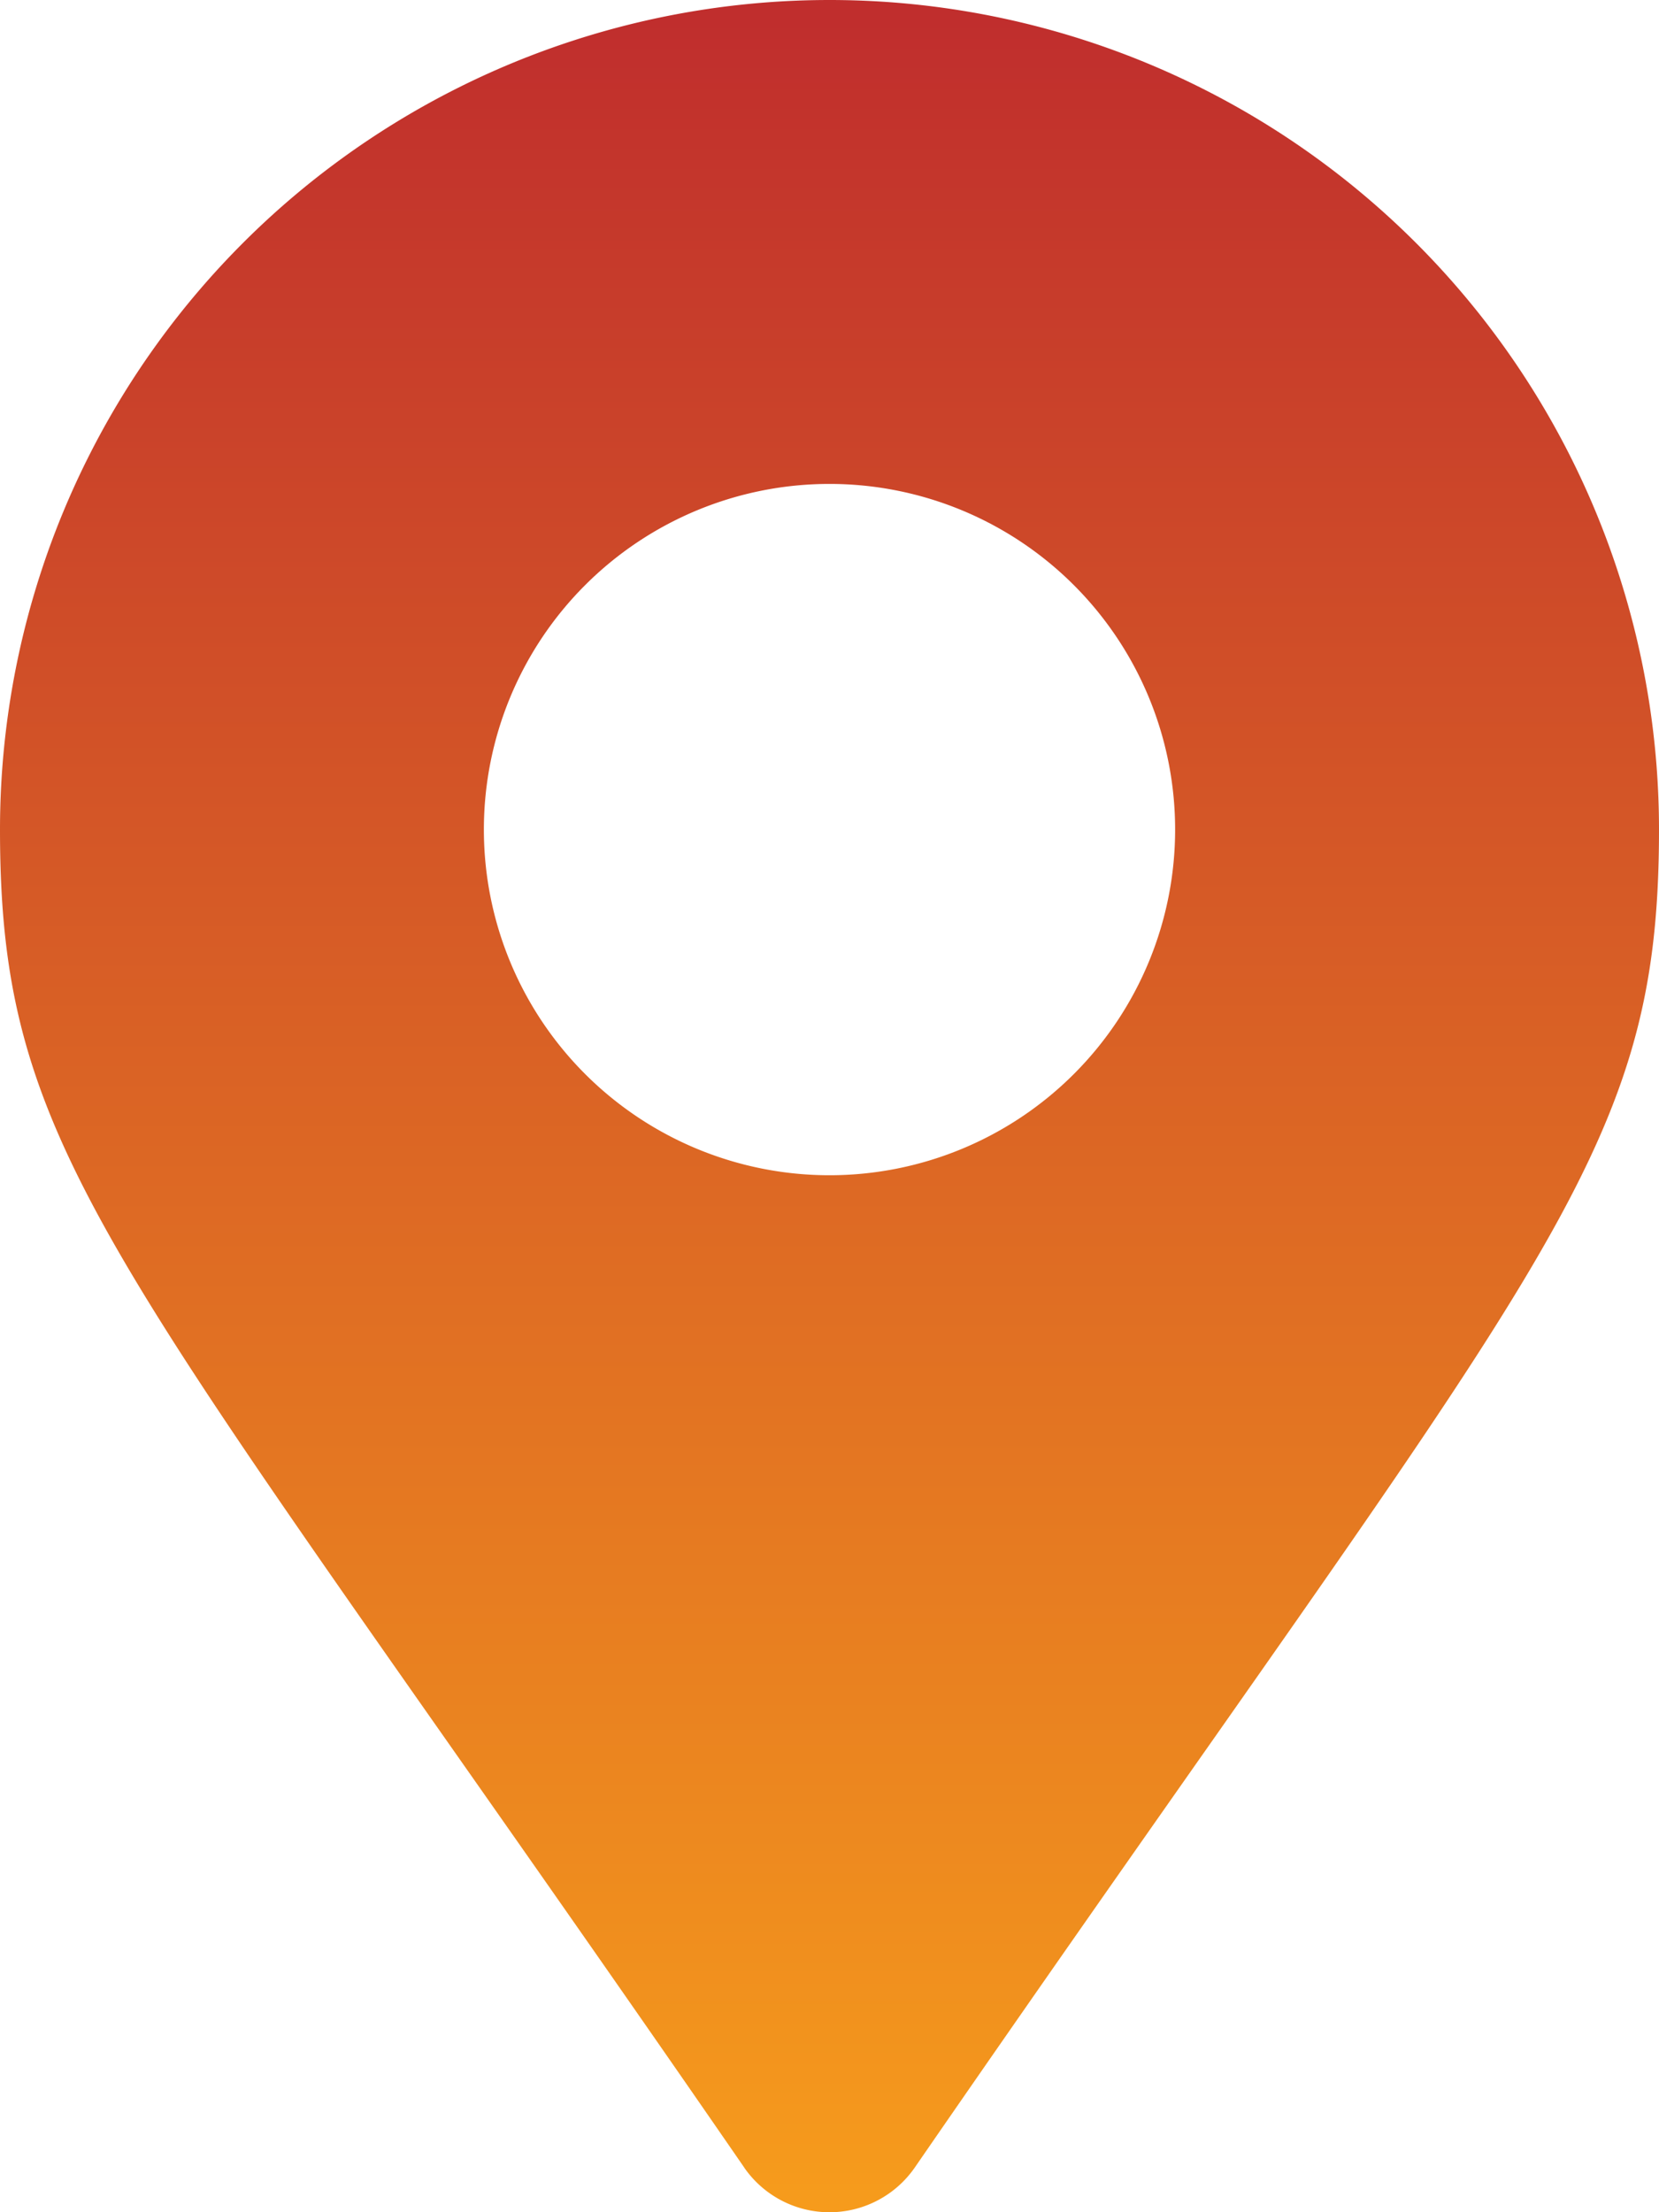 <svg xmlns="http://www.w3.org/2000/svg" xmlns:xlink="http://www.w3.org/1999/xlink" width="27" height="36" viewBox="0 0 27 36"><defs><linearGradient id="a" x1="0.5" x2="0.5" y2="1" gradientUnits="objectBoundingBox"><stop offset="0" stop-color="#c02e2d"/><stop offset="1" stop-color="#f69b1c"/></linearGradient></defs><path d="M12.113,35.274C1.9,20.463,0,18.943,0,13.5a13.5,13.5,0,0,1,27,0c0,5.443-1.9,6.963-12.113,21.774a1.688,1.688,0,0,1-2.775,0ZM13.5,19.125A5.625,5.625,0,1,0,7.875,13.5,5.625,5.625,0,0,0,13.5,19.125Z" fill="url(#a)"/></svg>